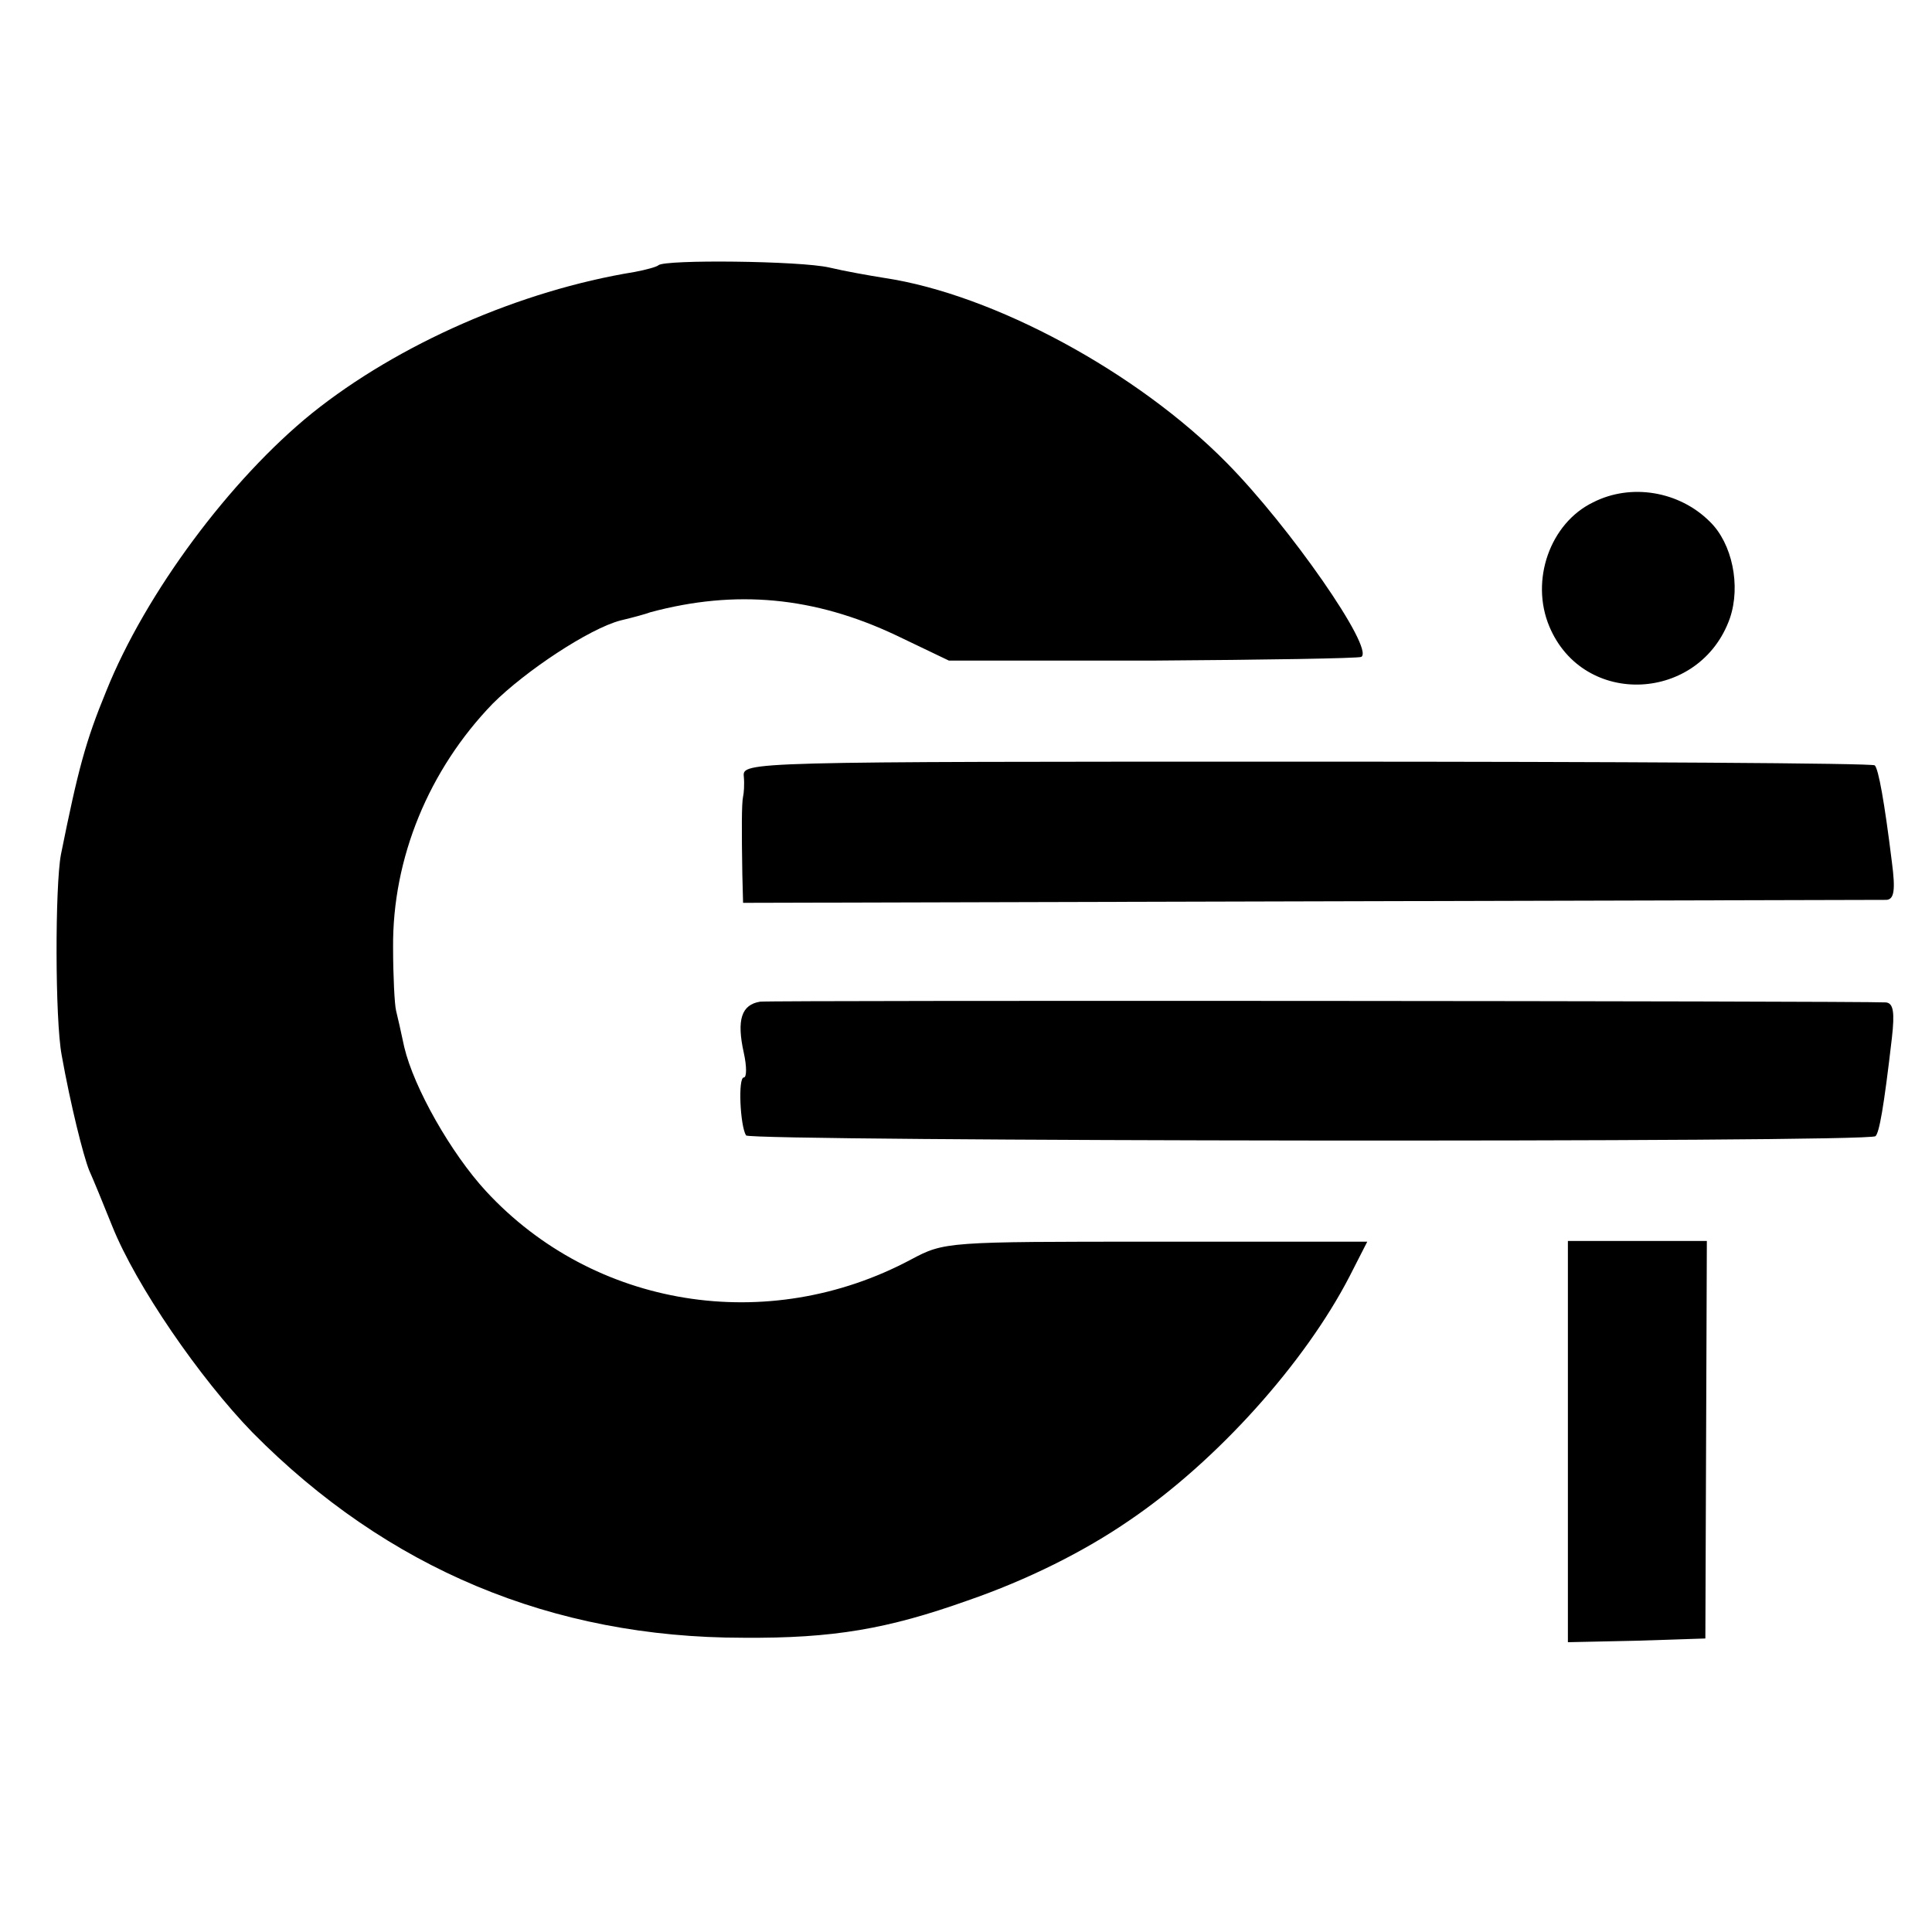 <?xml version="1.0" standalone="no"?>
<!DOCTYPE svg PUBLIC "-//W3C//DTD SVG 20010904//EN"
 "http://www.w3.org/TR/2001/REC-SVG-20010904/DTD/svg10.dtd">
<svg version="1.0" xmlns="http://www.w3.org/2000/svg"
 width="260pt" height="260pt" viewBox="0 0 260 260"
 preserveAspectRatio="xMidYMid meet">
<g transform="translate(0,260) scale(0.1,-0.1)"
fill="#000000" stroke="none">
<path d="M886 2243 c-2 -2 -16 -6 -32 -9 -154 -25 -318 -97 -434 -190 -110
-89 -224 -242 -277 -374 -28 -68 -38 -106 -61 -220 -8 -43 -8 -222 1 -270 12
-67 29 -135 37 -155 5 -11 19 -45 31 -75 32 -80 118 -205 189 -278 181 -183
403 -276 660 -276 122 -1 195 12 302 50 81 28 157 66 218 108 118 80 236 212
296 328 l24 47 -285 0 c-281 0 -284 0 -329 -24 -193 -103 -427 -65 -572 92
-47 51 -97 139 -110 194 -4 19 -9 41 -11 49 -2 8 -4 47 -4 85 -1 120 48 239
134 328 44 44 130 101 172 112 17 4 35 9 40 11 115 31 221 21 331 -31 l71 -34
274 0 c151 1 277 3 281 5 18 11 -97 176 -181 261 -120 122 -314 227 -461 249
-19 3 -53 9 -74 14 -39 9 -222 11 -230 3z"/>
<path d="M2144 1924 c-58 -28 -85 -105 -59 -167 46 -110 203 -102 243 11 15
44 3 101 -27 130 -41 41 -106 52 -157 26z"/>
<path d="M1001 1555 c1 -11 0 -23 -1 -27 -2 -9 -2 -46 -1 -105 l1 -38 762 2
c420 1 769 2 777 2 10 1 12 13 7 51 -10 81 -18 125 -23 130 -2 3 -346 5 -764
5 -755 0 -760 0 -758 -20z"/>
<path d="M1023 1252 c-25 -4 -32 -24 -22 -69 4 -18 4 -33 0 -33 -8 0 -5 -65 3
-78 5 -8 1512 -10 1520 -1 5 5 11 37 22 132 4 35 2 47 -8 48 -40 2 -1497 3
-1515 1z"/>
<path d="M2110 660 l0 -270 93 2 92 3 1 268 1 267 -93 0 -94 0 0 -270z"/>
</g>
</svg>
